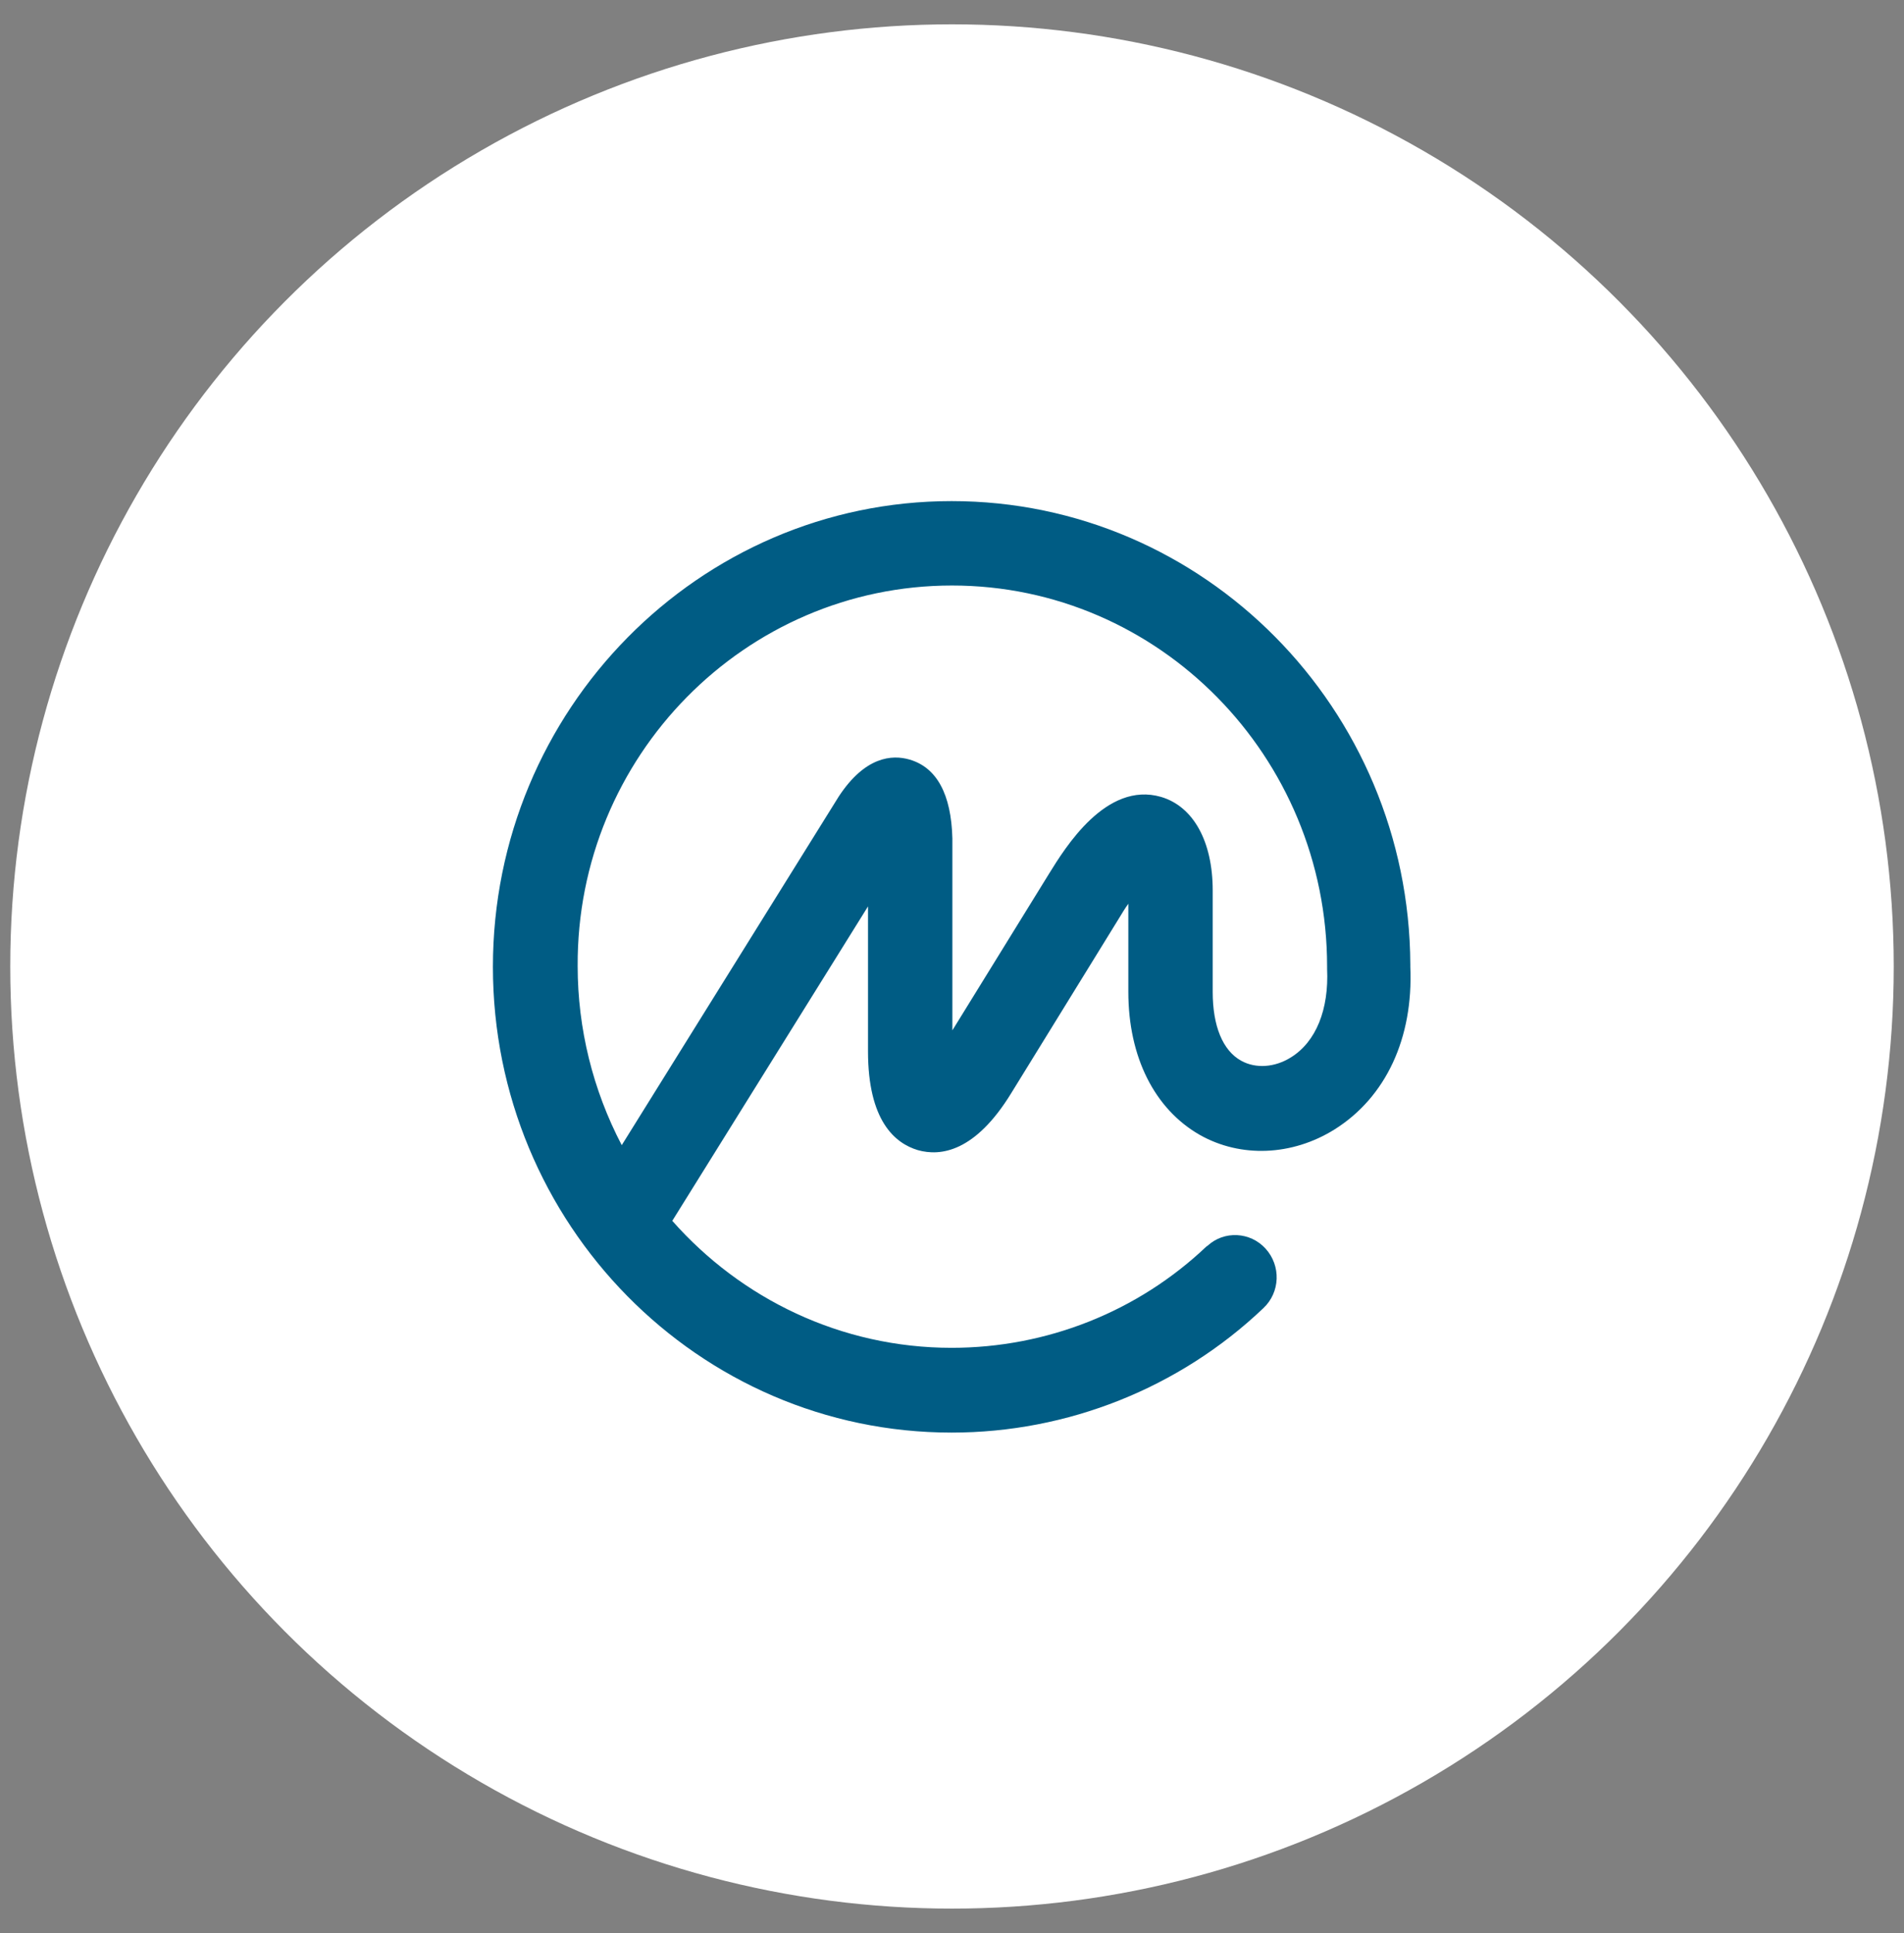 <?xml version="1.0" encoding="utf-8"?>
<!-- Generator: Adobe Illustrator 25.2.1, SVG Export Plug-In . SVG Version: 6.00 Build 0)  -->
<svg version="1.1" id="Layer_1" xmlns="http://www.w3.org/2000/svg" xmlns:xlink="http://www.w3.org/1999/xlink" x="0px" y="0px"
	 viewBox="0 0 501 508.5" style="enable-background:new 0 0 501 508.5;" xml:space="preserve">
<rect x="0" y="0" width="501" height="508.5" fill="#808080" stroke="none"/>
<style type="text/css">
	.st0{fill-rule:evenodd;clip-rule:evenodd;fill:#FFFFFF;}
	.st1{fill-rule:evenodd;clip-rule:evenodd;fill:#005C84;}
</style>
<circle class="st0" cx="250.5" cy="254.2" r="247.8"/>
<path class="st1" d="M339.7,278.1c-4.3,2.7-9.3,3-13.1,0.9c-4.9-2.7-7.5-9.2-7.5-18.1v-26.7c0-12.9-5.1-22.1-13.6-24.6
	c-14.5-4.2-25.3,13.5-29.4,20.1l-25.5,41.3v-50.5c-0.3-11.6-4.1-18.6-11.2-20.7c-4.7-1.4-11.8-0.8-18.7,9.7l-57.1,91.7
	c-7.6-14.5-11.6-30.7-11.6-47.1C151.7,199,196,154,250.5,154s98.7,45,98.7,100.2c0,0.1,0,0.2,0,0.3c0,0.1,0,0.2,0,0.3
	C349.7,265.5,346.3,274,339.7,278.1L339.7,278.1z M371.1,254.3L371.1,254.3V254v-0.3c-0.3-67.3-54.3-121.9-120.7-121.9
	c-66.5,0-120.7,54.9-120.7,122.5s54.1,122.5,120.7,122.5c30.5,0,59.9-11.7,82-32.7c4.5-4.2,4.7-11.2,0.6-15.7
	c-4-4.4-10.9-4.8-15.3-0.7l-0.2,0.1c-18.1,17.2-42.1,26.7-67.1,26.7c-29.1,0-55.4-12.9-73.5-33.4l51.5-82.7v38.1
	c0,18.3,7.1,24.2,13.1,26c6,1.7,15.1,0.5,24.6-15l28.3-45.9c0.9-1.5,1.7-2.8,2.5-3.9v23.2c0,17.1,6.9,30.8,18.8,37.6
	c10.8,6.1,24.3,5.5,35.4-1.4C364.7,288.6,371.9,273,371.1,254.3L371.1,254.3z"/>
</svg>
